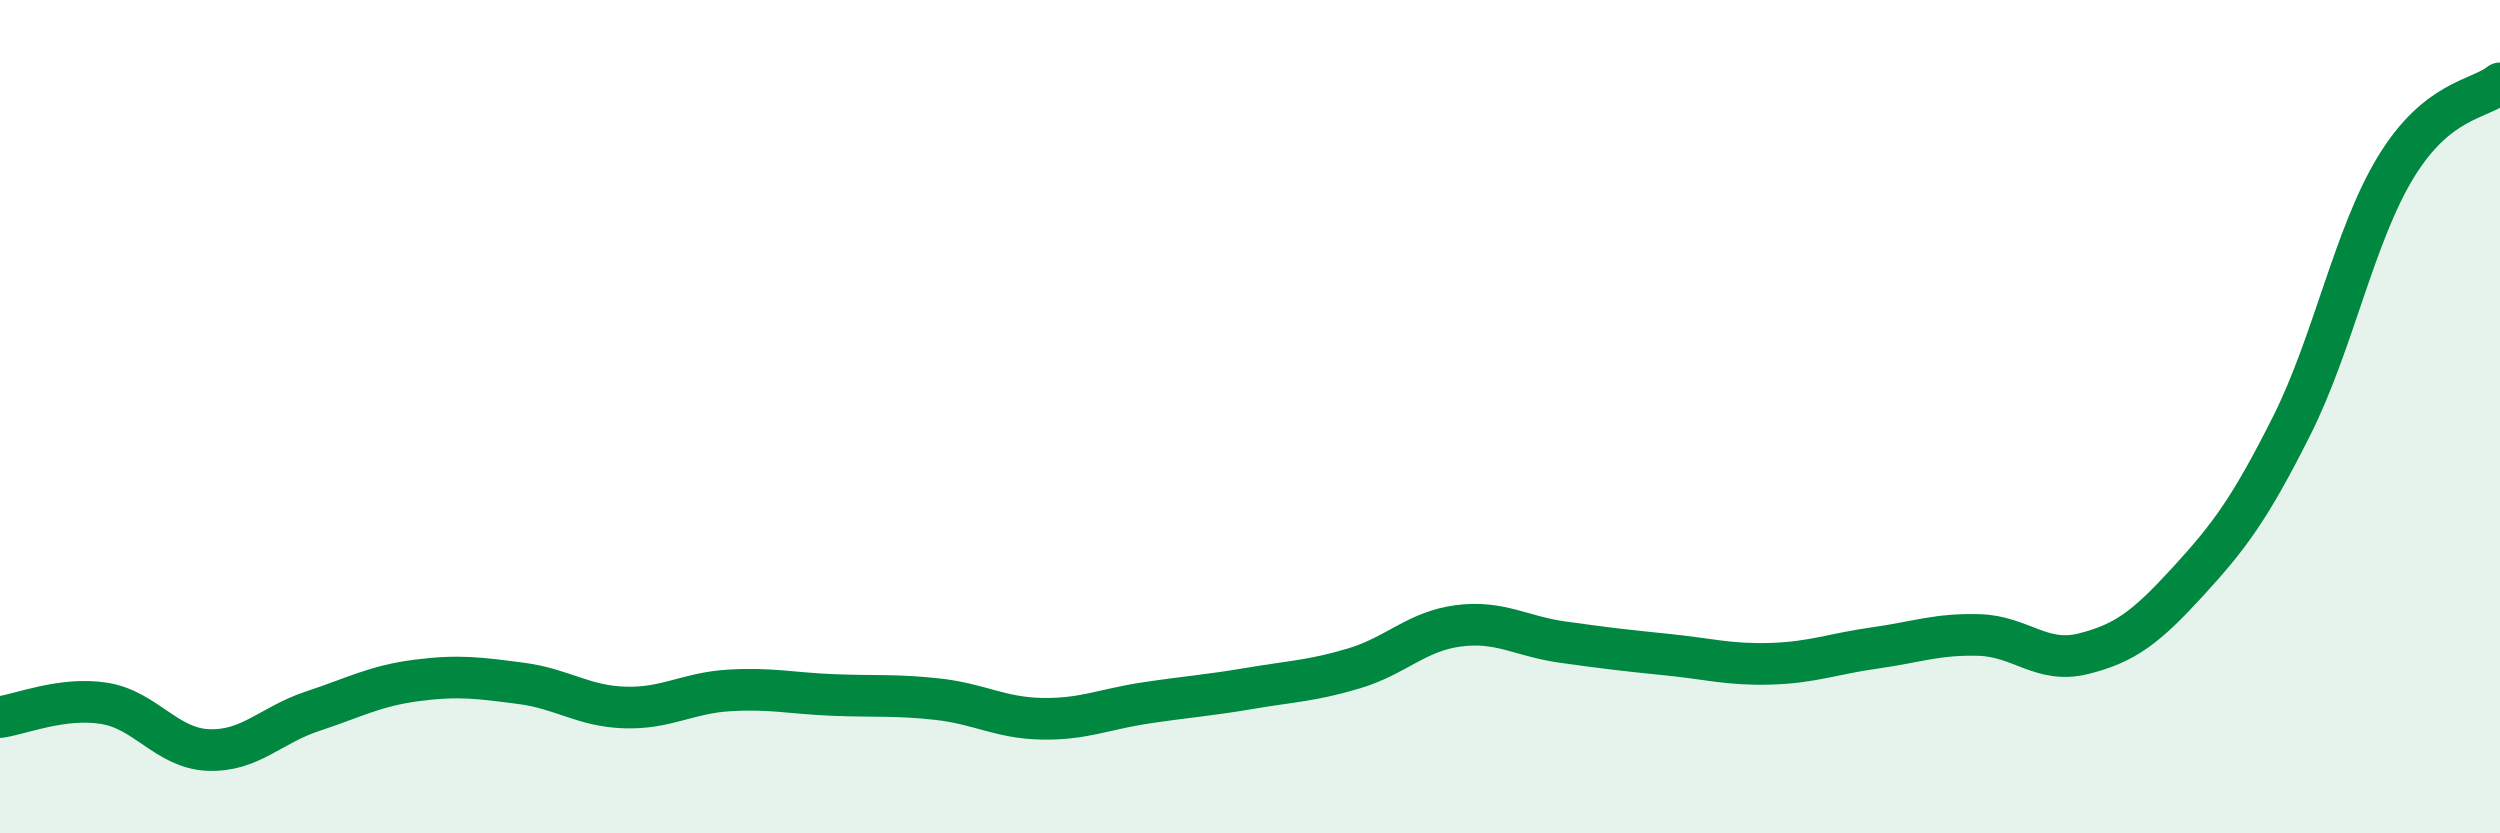 
    <svg width="60" height="20" viewBox="0 0 60 20" xmlns="http://www.w3.org/2000/svg">
      <path
        d="M 0,17.21 C 0.5,17.14 1.5,16.72 2.5,16.88 C 3.5,17.04 4,17.96 5,18 C 6,18.04 6.5,17.4 7.5,17.07 C 8.5,16.74 9,16.46 10,16.33 C 11,16.2 11.5,16.27 12.5,16.4 C 13.5,16.53 14,16.95 15,16.98 C 16,17.01 16.5,16.63 17.5,16.57 C 18.5,16.51 19,16.64 20,16.68 C 21,16.72 21.5,16.67 22.5,16.78 C 23.5,16.89 24,17.23 25,17.25 C 26,17.27 26.5,17.02 27.5,16.87 C 28.5,16.72 29,16.69 30,16.52 C 31,16.35 31.5,16.34 32.5,16.04 C 33.5,15.74 34,15.15 35,15.02 C 36,14.89 36.5,15.27 37.5,15.41 C 38.5,15.55 39,15.61 40,15.71 C 41,15.81 41.5,15.96 42.5,15.93 C 43.5,15.9 44,15.69 45,15.55 C 46,15.41 46.5,15.21 47.5,15.24 C 48.5,15.27 49,15.94 50,15.69 C 51,15.44 51.5,15.06 52.5,13.97 C 53.5,12.88 54,12.21 55,10.22 C 56,8.23 56.5,5.65 57.5,4.01 C 58.5,2.37 59.5,2.4 60,2L60 20L0 20Z"
        fill="#008740"
        opacity="0.1"
        stroke-linecap="round"
        stroke-linejoin="round"
      />
      <path
        d="M 0,17.21 C 0.5,17.14 1.5,16.72 2.5,16.88 C 3.5,17.04 4,17.96 5,18 C 6,18.04 6.5,17.4 7.5,17.07 C 8.5,16.74 9,16.46 10,16.33 C 11,16.2 11.5,16.27 12.5,16.4 C 13.5,16.53 14,16.95 15,16.98 C 16,17.01 16.5,16.63 17.5,16.57 C 18.5,16.51 19,16.64 20,16.68 C 21,16.72 21.5,16.67 22.5,16.78 C 23.5,16.89 24,17.23 25,17.25 C 26,17.27 26.5,17.02 27.5,16.87 C 28.5,16.72 29,16.69 30,16.52 C 31,16.35 31.5,16.34 32.5,16.04 C 33.5,15.74 34,15.15 35,15.02 C 36,14.89 36.5,15.27 37.5,15.41 C 38.5,15.55 39,15.61 40,15.71 C 41,15.81 41.5,15.96 42.5,15.93 C 43.5,15.9 44,15.69 45,15.55 C 46,15.41 46.5,15.21 47.5,15.24 C 48.5,15.27 49,15.94 50,15.69 C 51,15.44 51.5,15.06 52.5,13.97 C 53.5,12.88 54,12.21 55,10.22 C 56,8.23 56.5,5.65 57.5,4.01 C 58.5,2.37 59.5,2.4 60,2"
        stroke="#008740"
        stroke-width="1"
        fill="none"
        stroke-linecap="round"
        stroke-linejoin="round"
      />
    </svg>
  